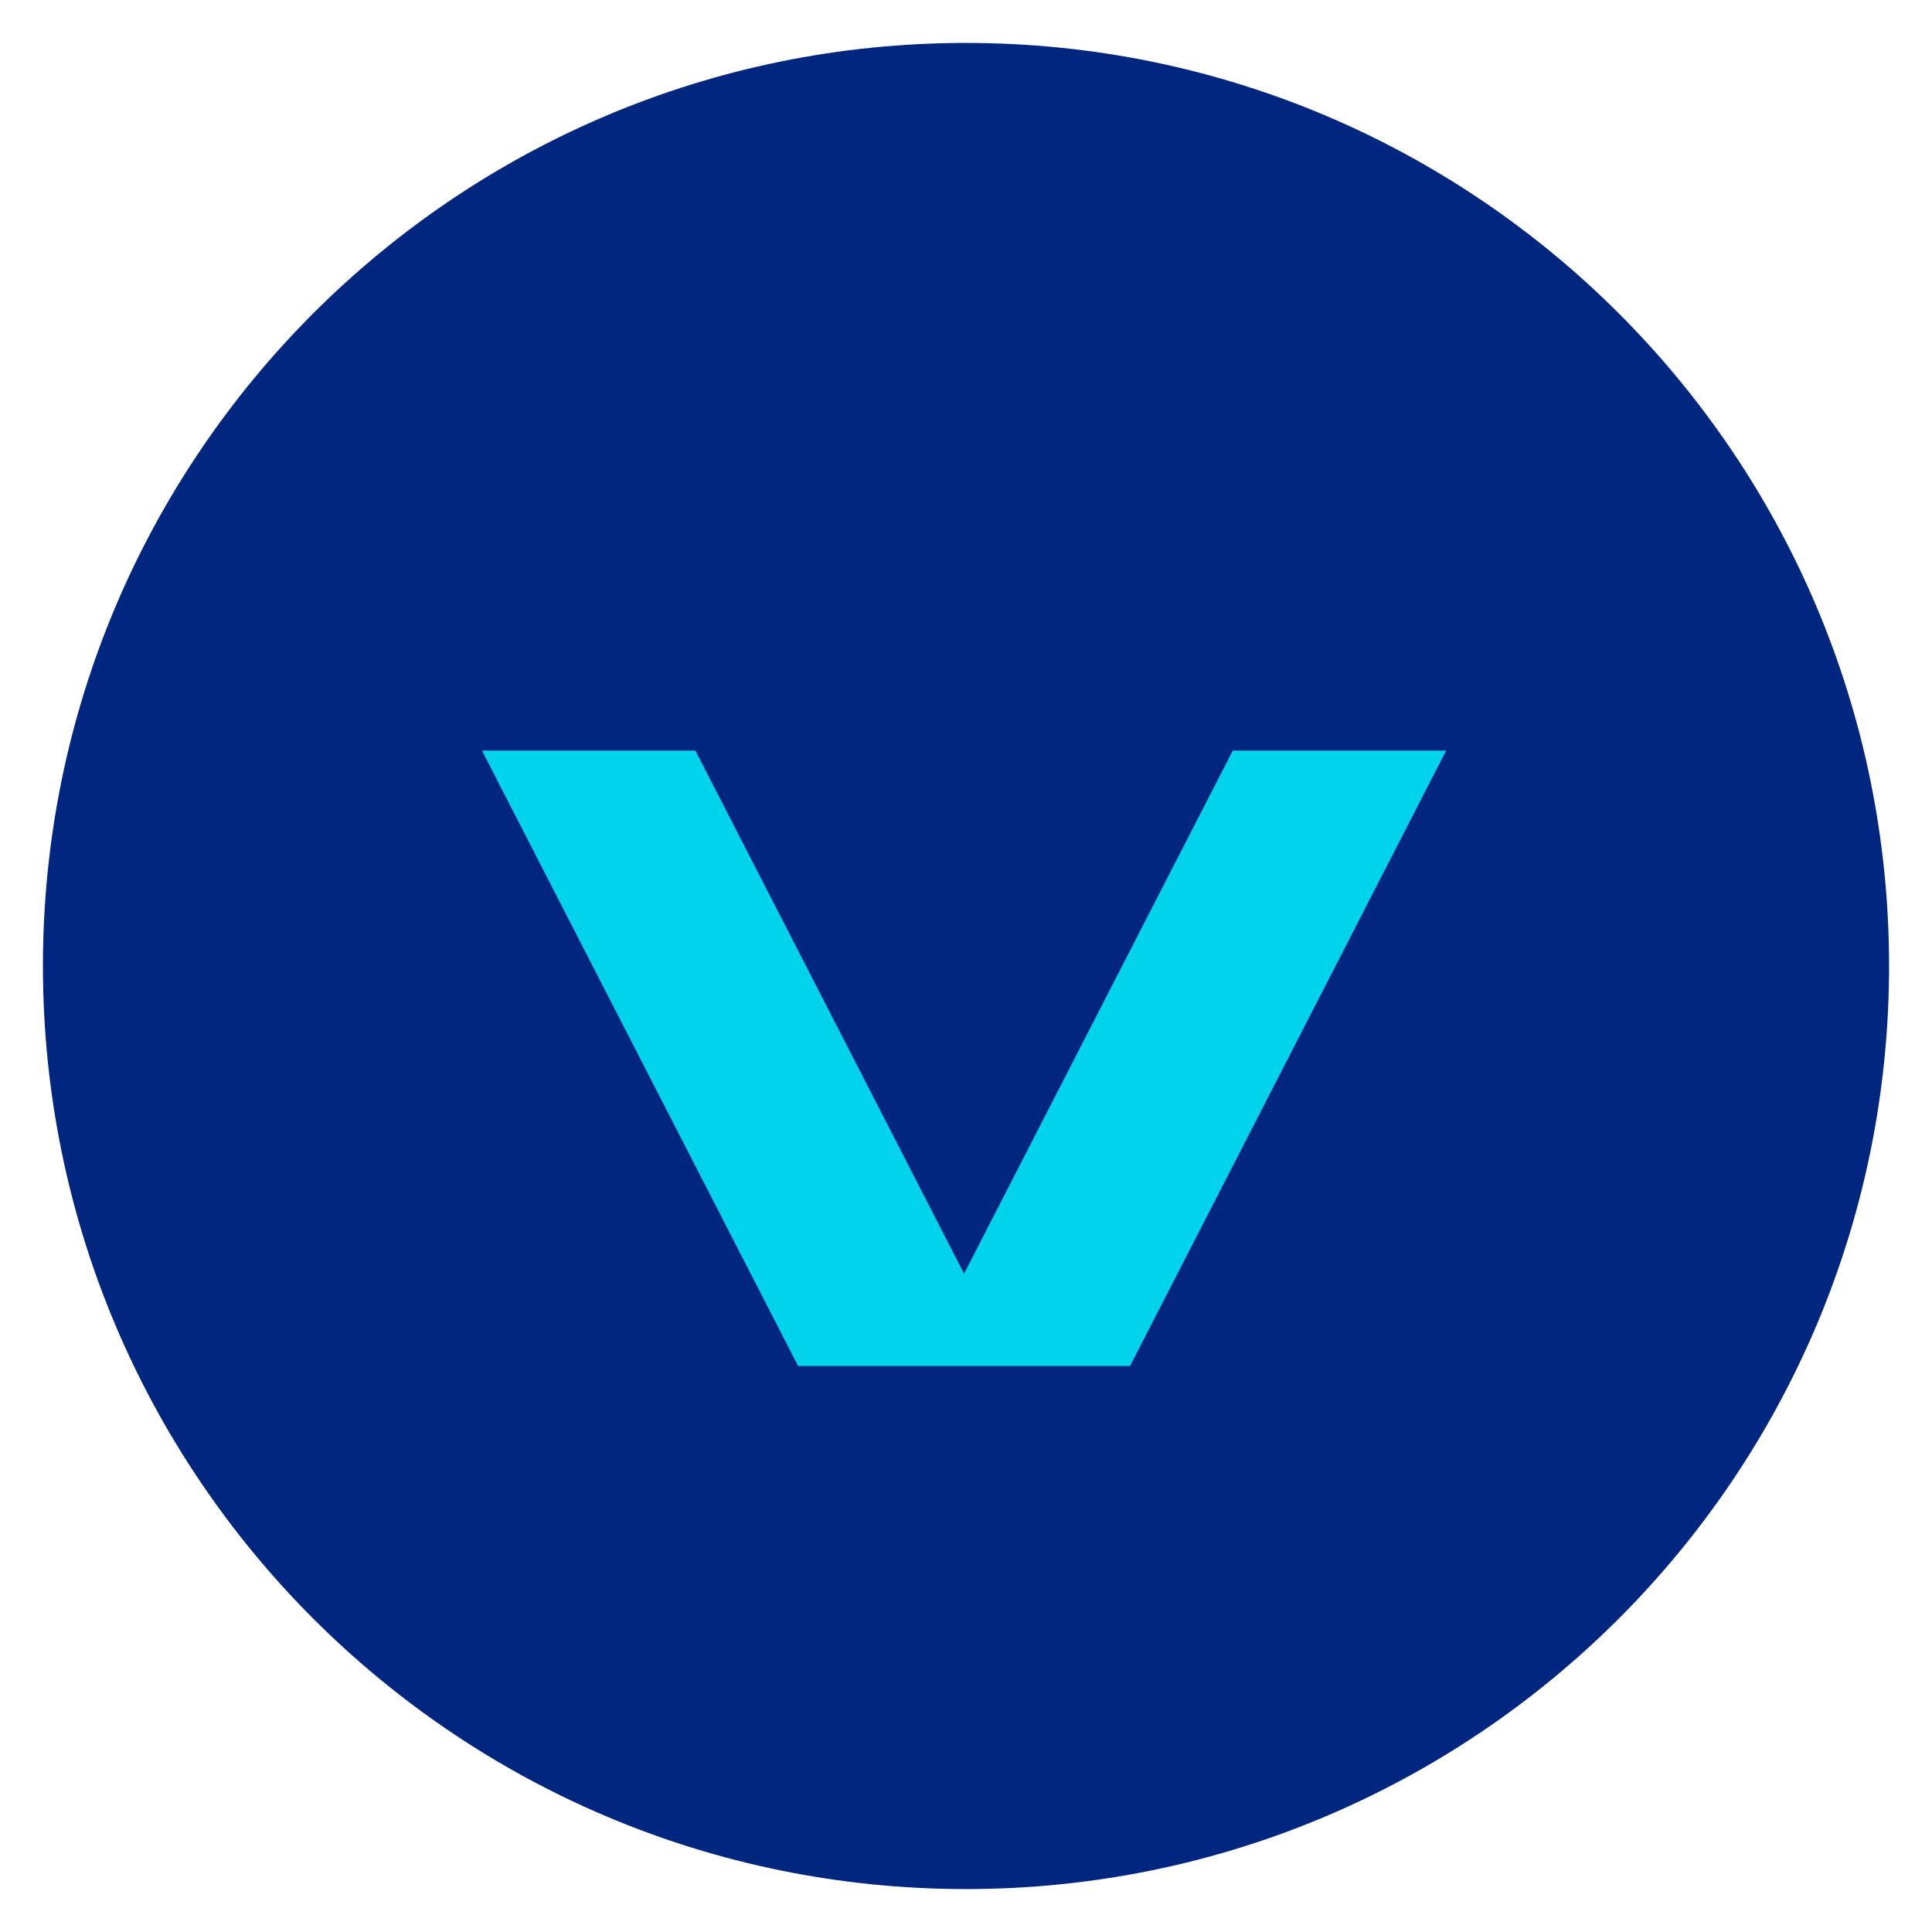 <?xml version="1.0" encoding="UTF-8"?>
<svg width="180px" height="180px" viewBox="0 0 180 180" version="1.1" xmlns="http://www.w3.org/2000/svg" xmlns:xlink="http://www.w3.org/1999/xlink">
    <title>favicon</title>
    <g id="favicon" stroke="none" stroke-width="1" fill="none" fill-rule="evenodd">
        <g id="Logo" transform="translate(4, 4)" fill-rule="nonzero">
            <path d="M86,0 C133.496,0 172,38.504 172,86 C172,133.496 133.496,172 86,172 C38.504,172 0,133.496 0,86 C0,38.504 38.504,0 86,0 Z" id="Path" fill="#00267f"></path>
            <polygon id="Path" fill="#01d3ec" points="60.787 65.933 40.907 65.933 70.359 123.267 101.283 123.267 130.734 65.933 110.855 65.933 85.82 114.666"></polygon>
        </g>
    </g>
</svg>